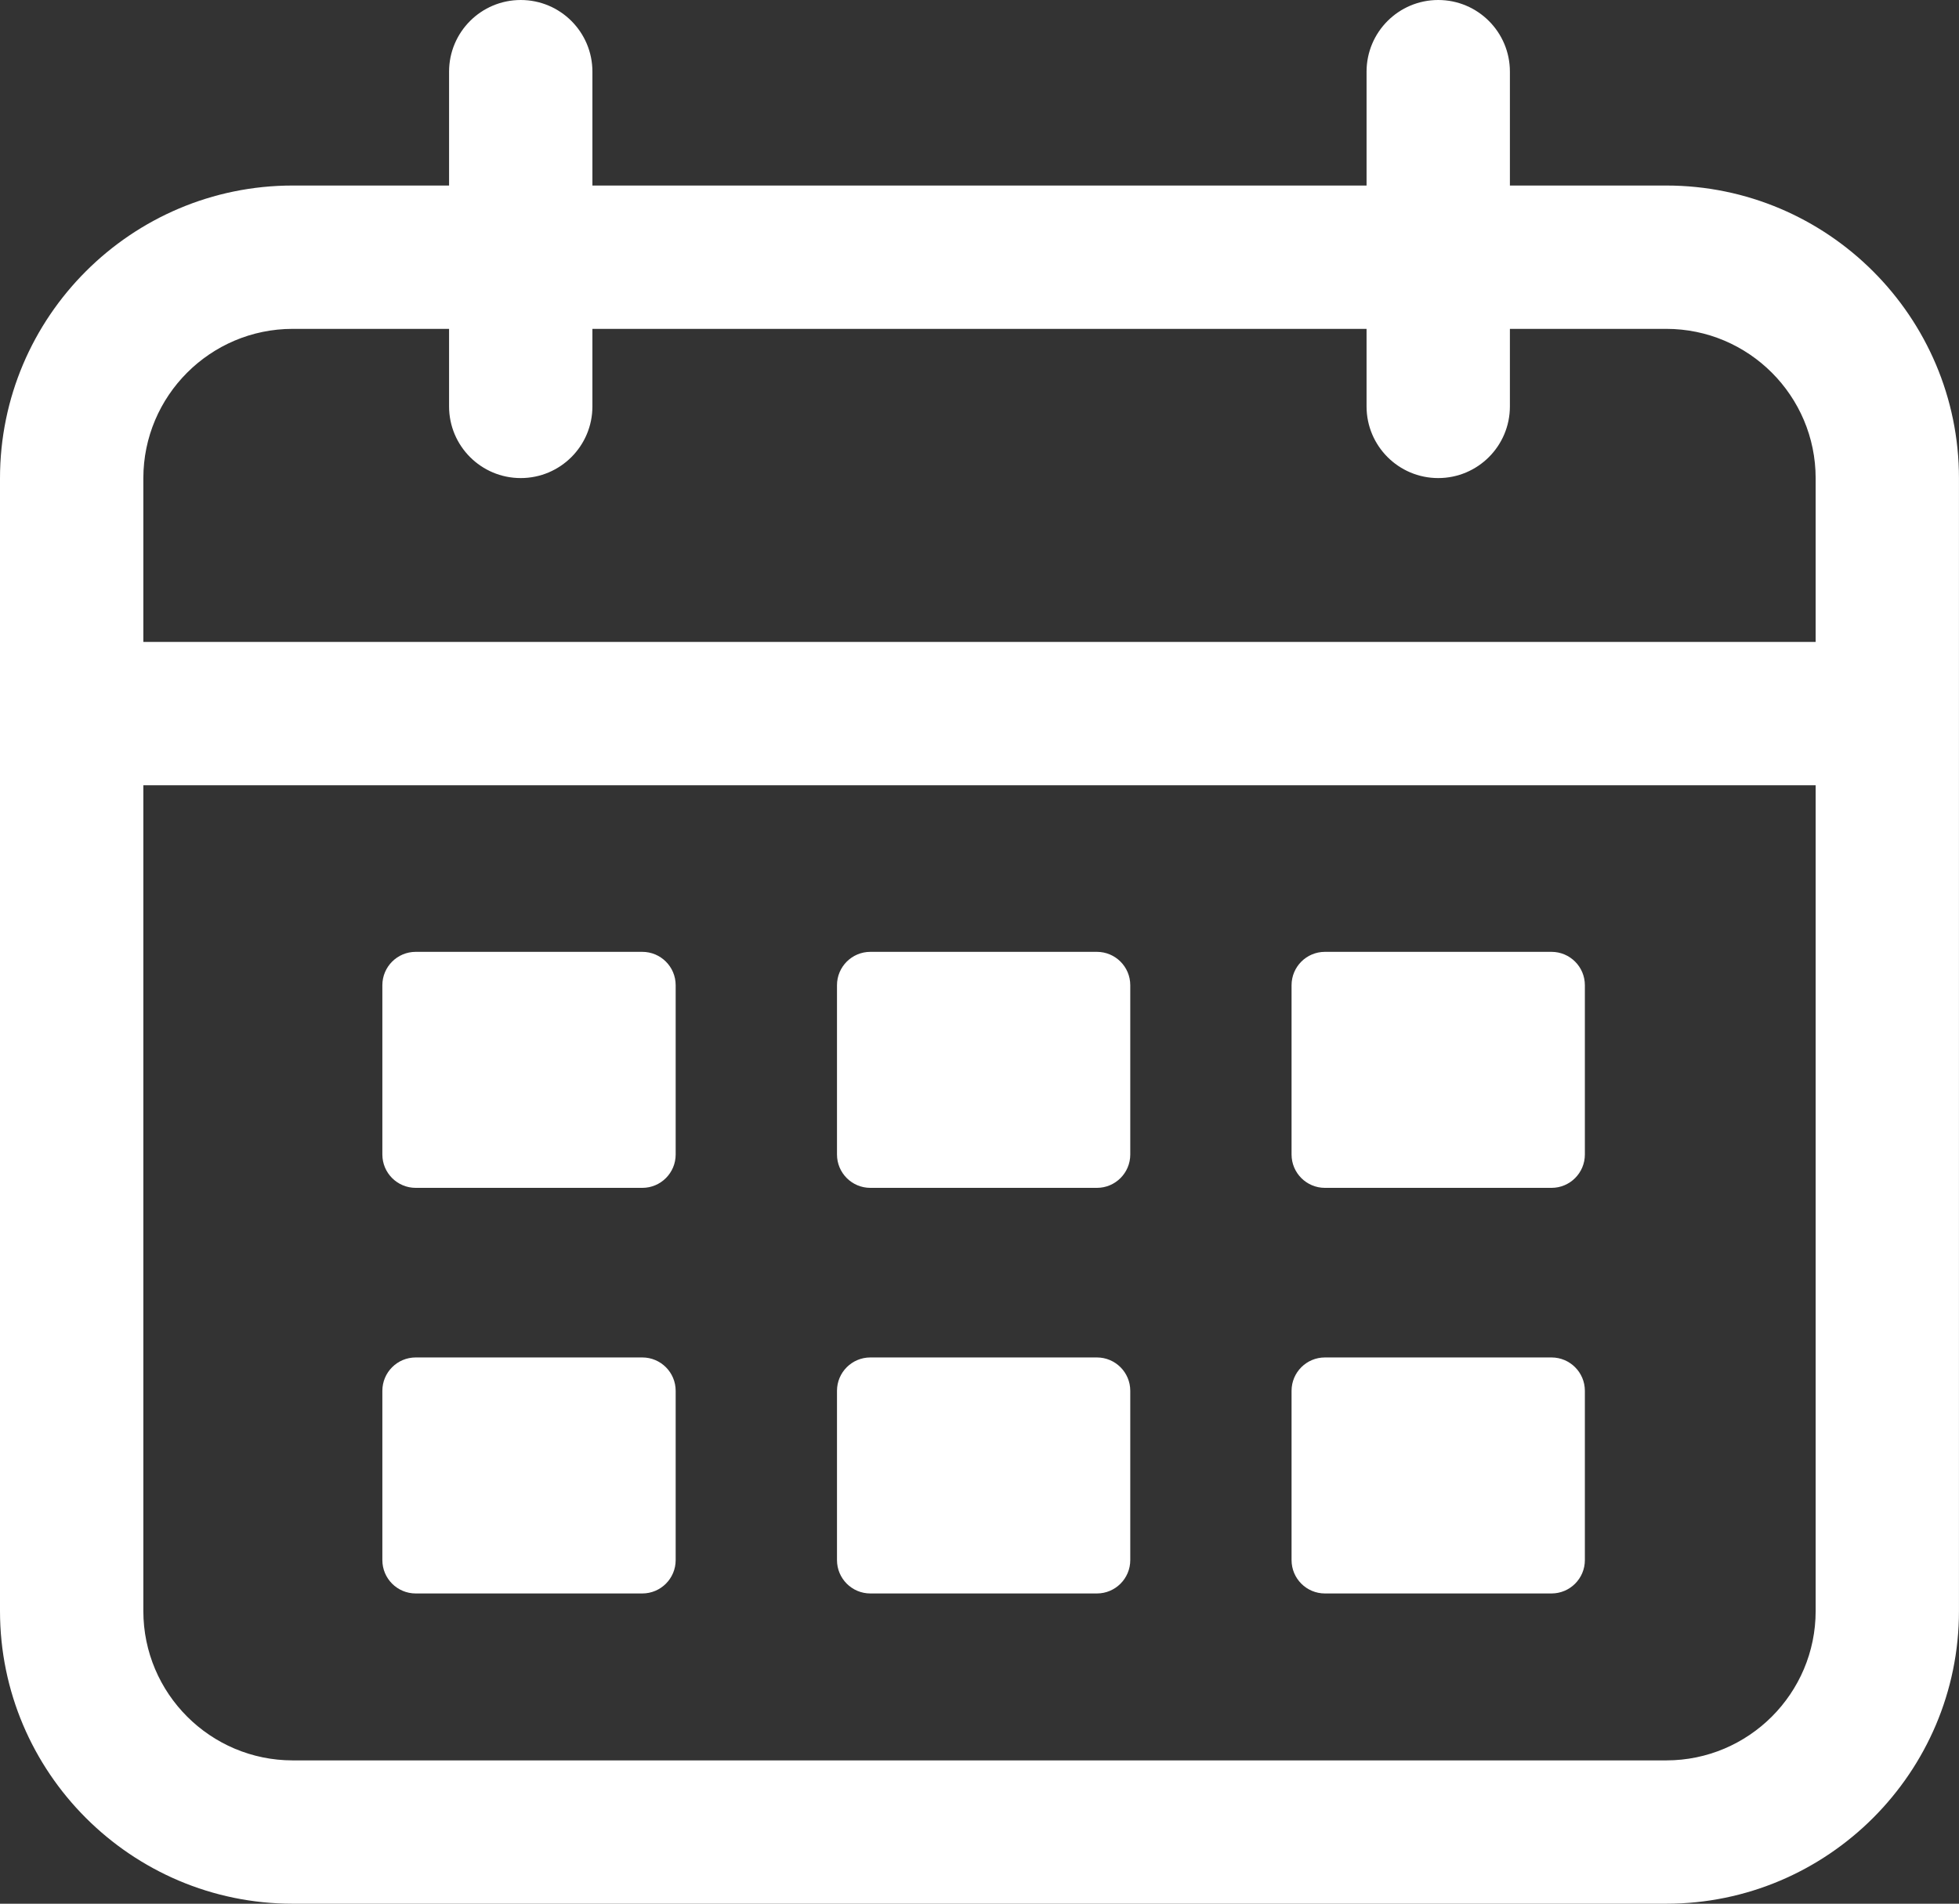 <?xml version="1.0" encoding="UTF-8"?><svg id="_レイヤー_2" xmlns="http://www.w3.org/2000/svg" viewBox="0 0 68.332 66.409"><rect x="0" y="0" width="68.332" height="66.409" fill="#333333" stroke="none"/><defs><style>.cls-1{fill:#fff;stroke-width:0px;}</style></defs><g id="Layer_1"><path class="cls-1" d="M58.121,6.472h-5.454v-3.972c0-1.381-1.119-2.5-2.5-2.5s-2.5,1.119-2.5,2.5v3.972h-27.003v-3.972c0-1.381-1.119-2.5-2.5-2.5s-2.5,1.119-2.5,2.5v3.972h-5.454C4.581,6.472,0,11.052,0,16.683v39.515c0,5.63,4.581,10.211,10.21,10.211h47.91c5.63,0,10.211-4.581,10.211-10.211V16.683c0-5.63-4.581-10.211-10.211-10.211ZM10.21,11.472h5.454v2.705c0,1.381,1.119,2.5,2.5,2.5s2.5-1.119,2.5-2.5v-2.705h27.003v2.705c0,1.381,1.119,2.5,2.5,2.5s2.5-1.119,2.5-2.5v-2.705h5.454c2.874,0,5.211,2.337,5.211,5.211v5.709H5v-5.709c0-2.874,2.337-5.211,5.21-5.211ZM58.121,61.409H10.21c-2.873,0-5.21-2.337-5.21-5.211v-28.806h58.332v28.806c0,2.874-2.337,5.211-5.211,5.211ZM23.568,34.368v5.905c0,.643-.521,1.164-1.164,1.164h-7.903c-.643,0-1.164-.521-1.164-1.164v-5.905c0-.643.521-1.164,1.164-1.164h7.903c.643,0,1.164.521,1.164,1.164ZM39.425,34.368v5.905c0,.643-.521,1.164-1.164,1.164h-7.902c-.643,0-1.164-.521-1.164-1.164v-5.905c0-.643.521-1.164,1.164-1.164h7.902c.643,0,1.164.521,1.164,1.164ZM23.568,48.517v5.905c0,.643-.521,1.164-1.164,1.164h-7.903c-.643,0-1.164-.521-1.164-1.164v-5.905c0-.643.521-1.164,1.164-1.164h7.903c.643,0,1.164.521,1.164,1.164ZM39.425,48.517v5.905c0,.643-.521,1.164-1.164,1.164h-7.902c-.643,0-1.164-.521-1.164-1.164v-5.905c0-.643.521-1.164,1.164-1.164h7.902c.643,0,1.164.521,1.164,1.164ZM55.282,34.368v5.905c0,.643-.521,1.164-1.164,1.164h-7.903c-.643,0-1.164-.521-1.164-1.164v-5.905c0-.643.521-1.164,1.164-1.164h7.903c.643,0,1.164.521,1.164,1.164ZM55.282,48.517v5.905c0,.643-.521,1.164-1.164,1.164h-7.903c-.643,0-1.164-.521-1.164-1.164v-5.905c0-.643.521-1.164,1.164-1.164h7.903c.643,0,1.164.521,1.164,1.164Z"/></g></svg>